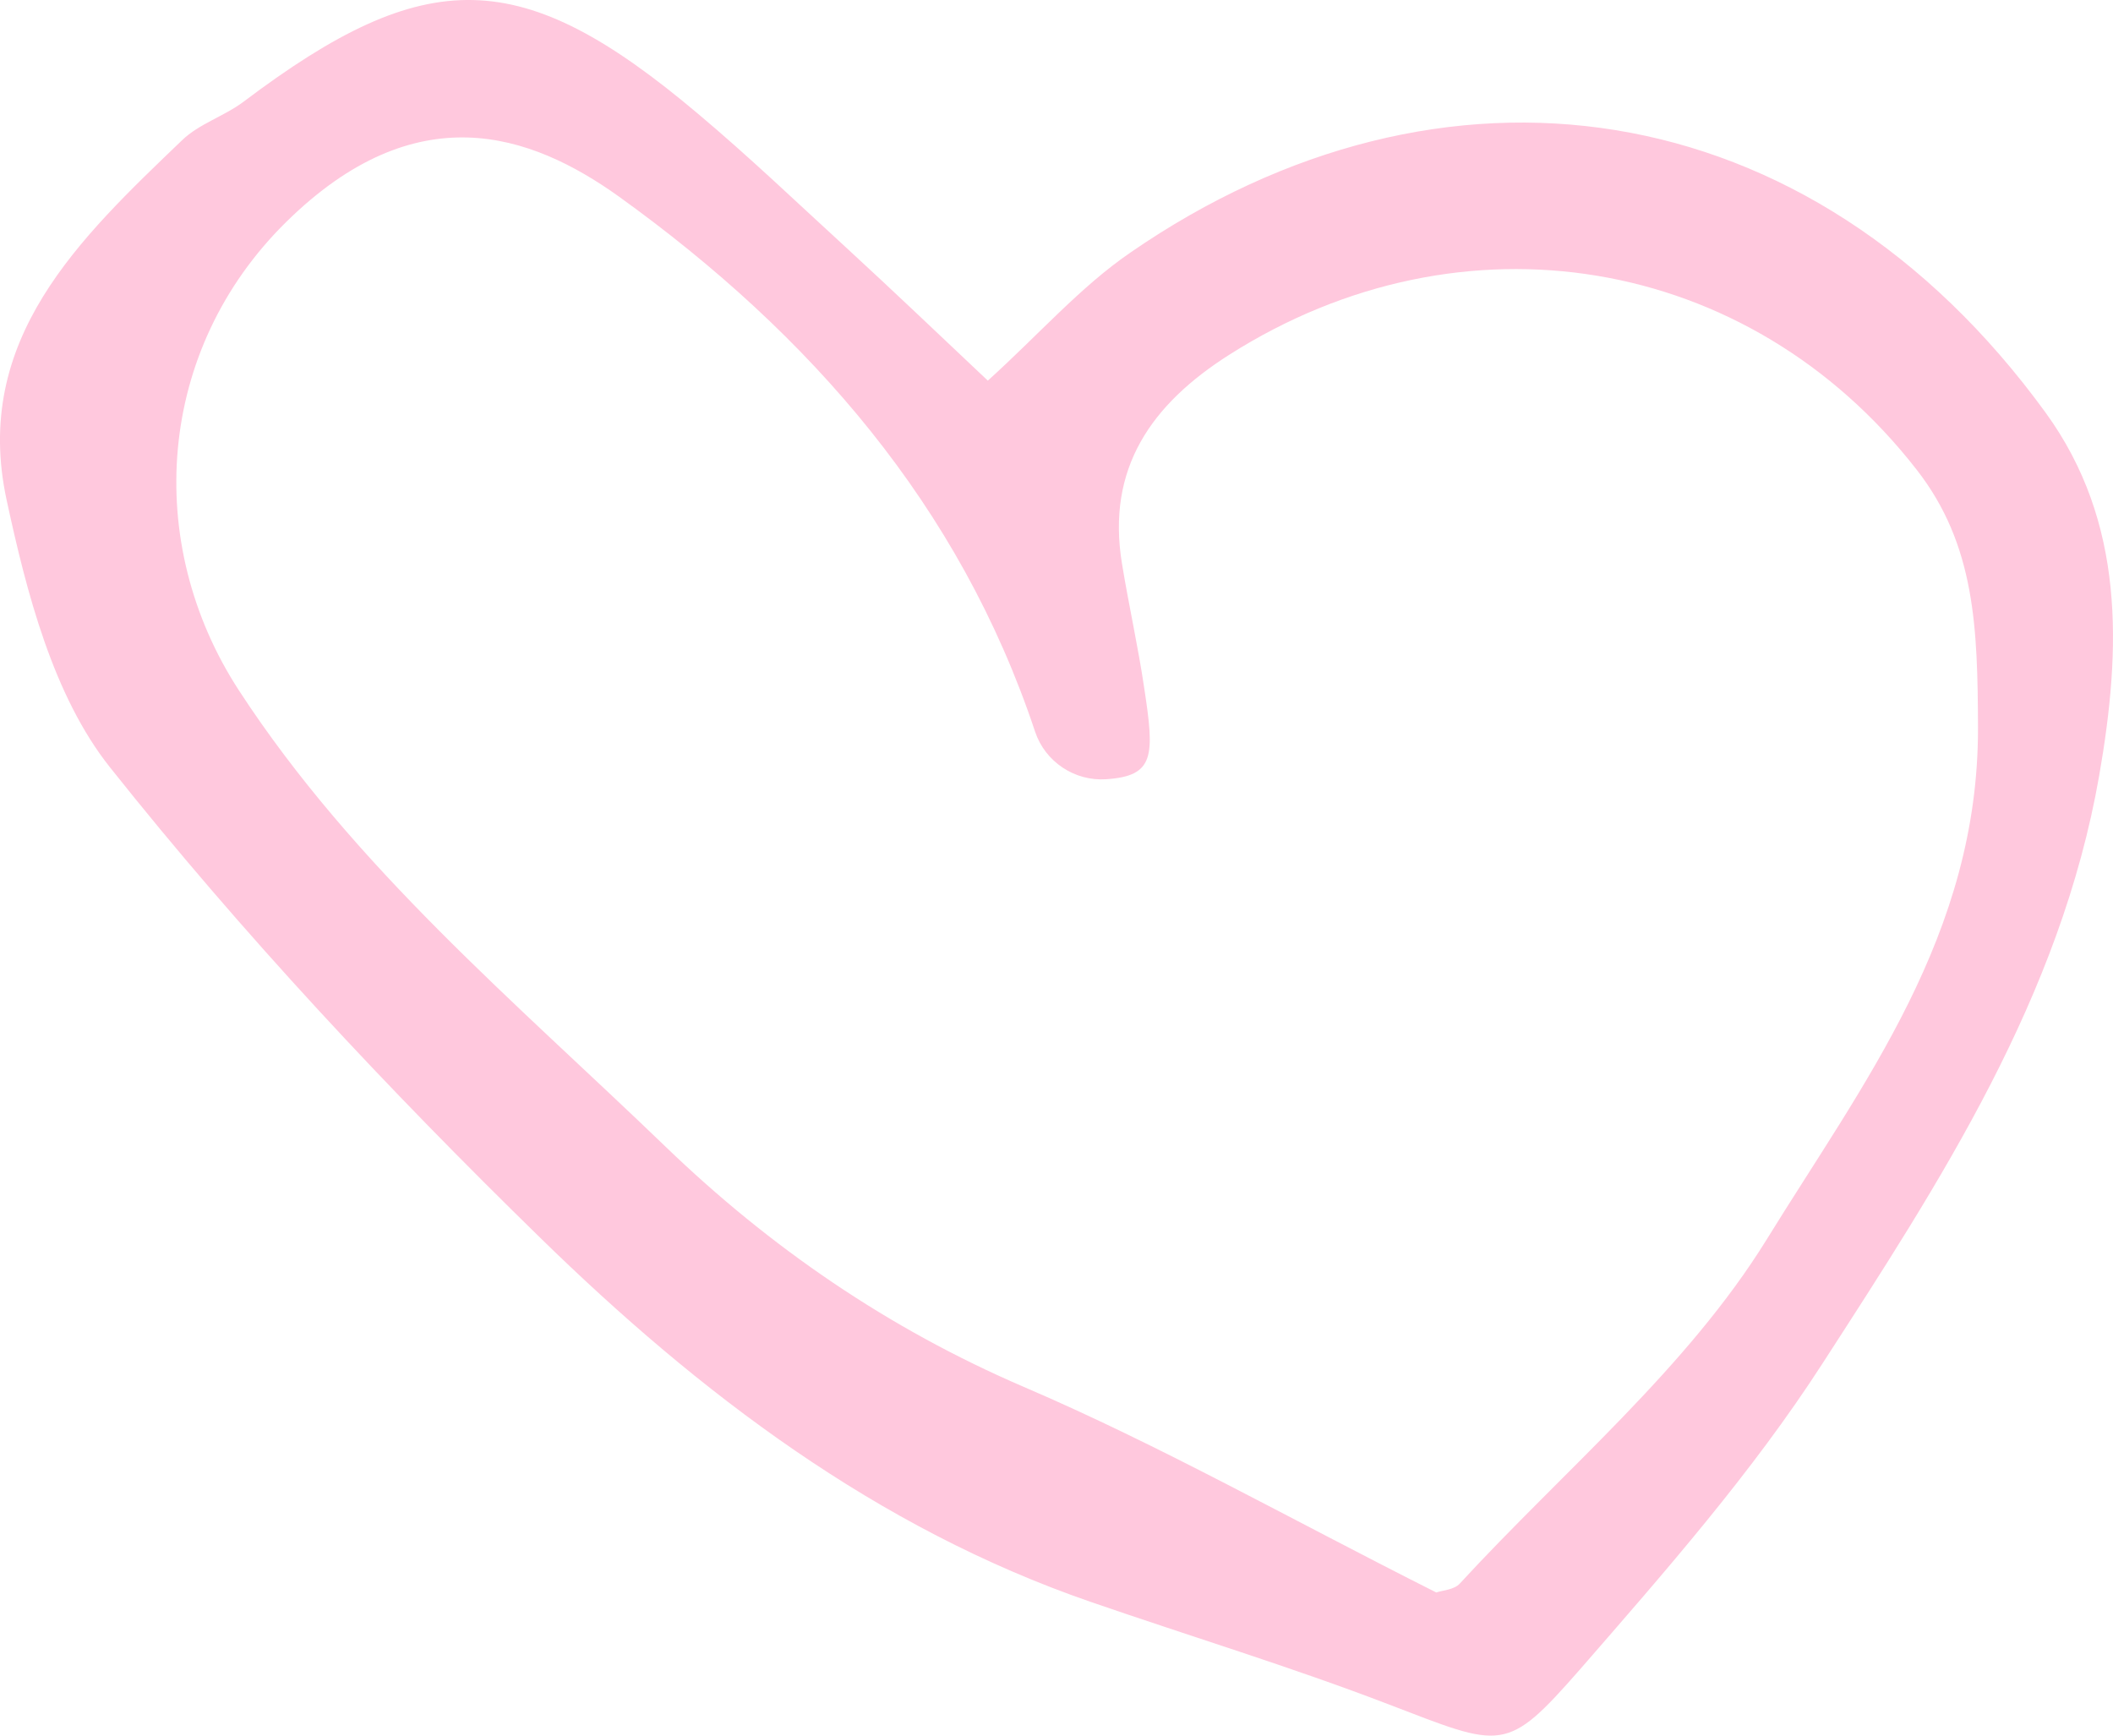 <svg width="28" height="23" viewBox="0 0 28 23" fill="none" xmlns="http://www.w3.org/2000/svg">
<path d="M13.09 5.044C13.765 4.434 14.316 3.801 14.982 3.345C19.094 0.509 23.972 1.152 27.109 5.471C28.16 6.92 28.112 8.589 27.817 10.278C27.304 13.215 25.716 15.647 24.152 18.066C23.221 19.51 22.07 20.82 20.939 22.12C19.955 23.243 19.916 23.166 18.4 22.585C17.102 22.087 15.771 21.683 14.454 21.228C11.616 20.249 9.268 18.464 7.157 16.401C5.146 14.438 3.207 12.37 1.457 10.168C0.706 9.223 0.354 7.86 0.088 6.627C-0.373 4.497 1.058 3.158 2.413 1.858C2.636 1.642 2.969 1.541 3.226 1.349C5.655 -0.484 6.91 -0.465 9.244 1.503C9.929 2.078 10.58 2.702 11.241 3.307C11.84 3.858 12.434 4.425 13.09 5.044ZM19.032 21.103C19.113 21.074 19.27 21.069 19.346 20.983C20.729 19.481 22.355 18.133 23.411 16.425C24.68 14.366 26.22 12.389 26.211 9.635C26.206 8.33 26.177 7.222 25.398 6.224C23.168 3.359 19.37 2.745 16.294 4.698C15.258 5.355 14.659 6.205 14.868 7.471C14.958 8.023 15.082 8.57 15.163 9.122C15.3 10.019 15.301 10.283 14.659 10.326C14.241 10.355 13.851 10.096 13.717 9.698C12.719 6.699 10.737 4.429 8.203 2.606C7.024 1.762 5.512 1.248 3.792 2.942C2.071 4.636 1.895 7.193 3.164 9.146C4.695 11.497 6.829 13.277 8.816 15.192C10.204 16.53 11.768 17.605 13.565 18.378C15.367 19.15 17.088 20.124 19.023 21.098L19.032 21.103Z" fill="#FFC8DD"/>
</svg>
